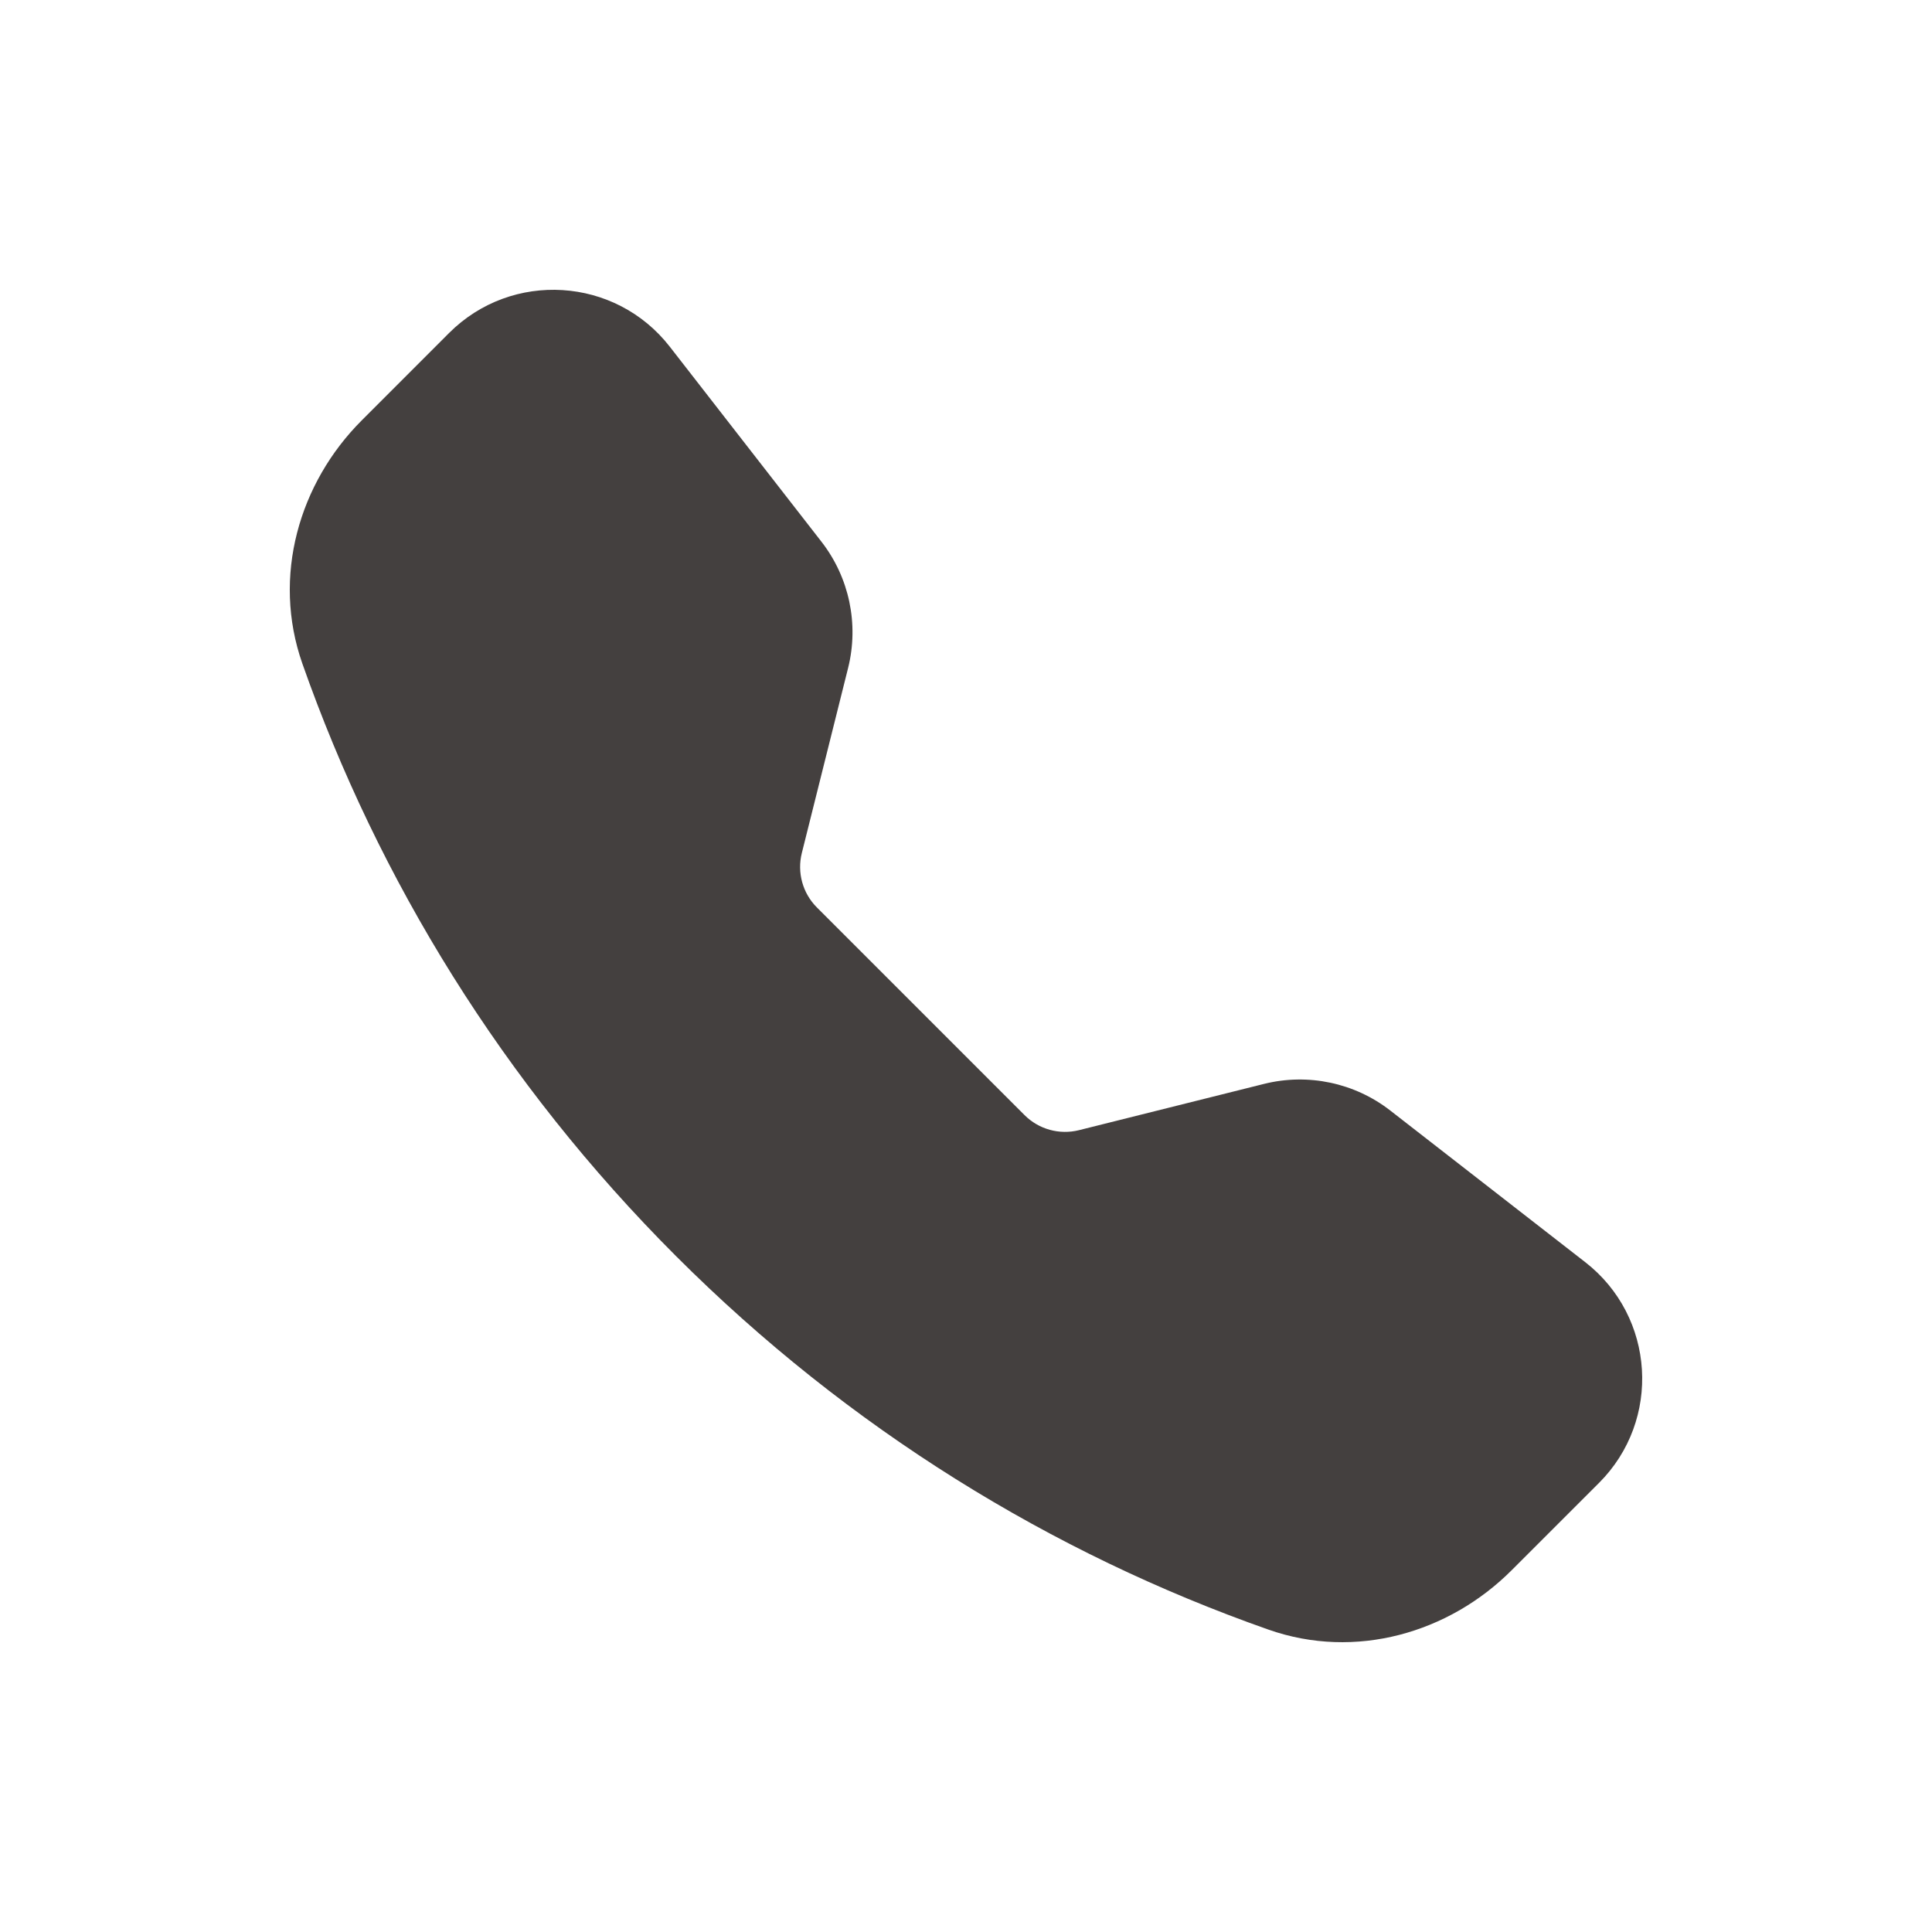 <svg width="40" height="40" viewBox="0 0 40 40" fill="none" xmlns="http://www.w3.org/2000/svg">
<path fill-rule="evenodd" clip-rule="evenodd" d="M9.298 6.894C10.597 5.596 12.74 5.729 13.868 7.179L17.007 11.215C17.583 11.955 17.786 12.92 17.559 13.83L16.601 17.661C16.5 18.065 16.618 18.493 16.913 18.788L21.212 23.087C21.507 23.382 21.935 23.5 22.339 23.399L26.17 22.441C27.08 22.214 28.045 22.417 28.785 22.993L32.821 26.132C34.271 27.26 34.404 29.403 33.106 30.702L31.296 32.511C30.002 33.806 28.066 34.374 26.261 33.739C21.781 32.164 17.575 29.585 13.995 26.005C10.415 22.425 7.836 18.219 6.26 13.739C5.626 11.934 6.194 9.998 7.489 8.704L9.298 6.894Z" fill="#44403F"/>
</svg>
